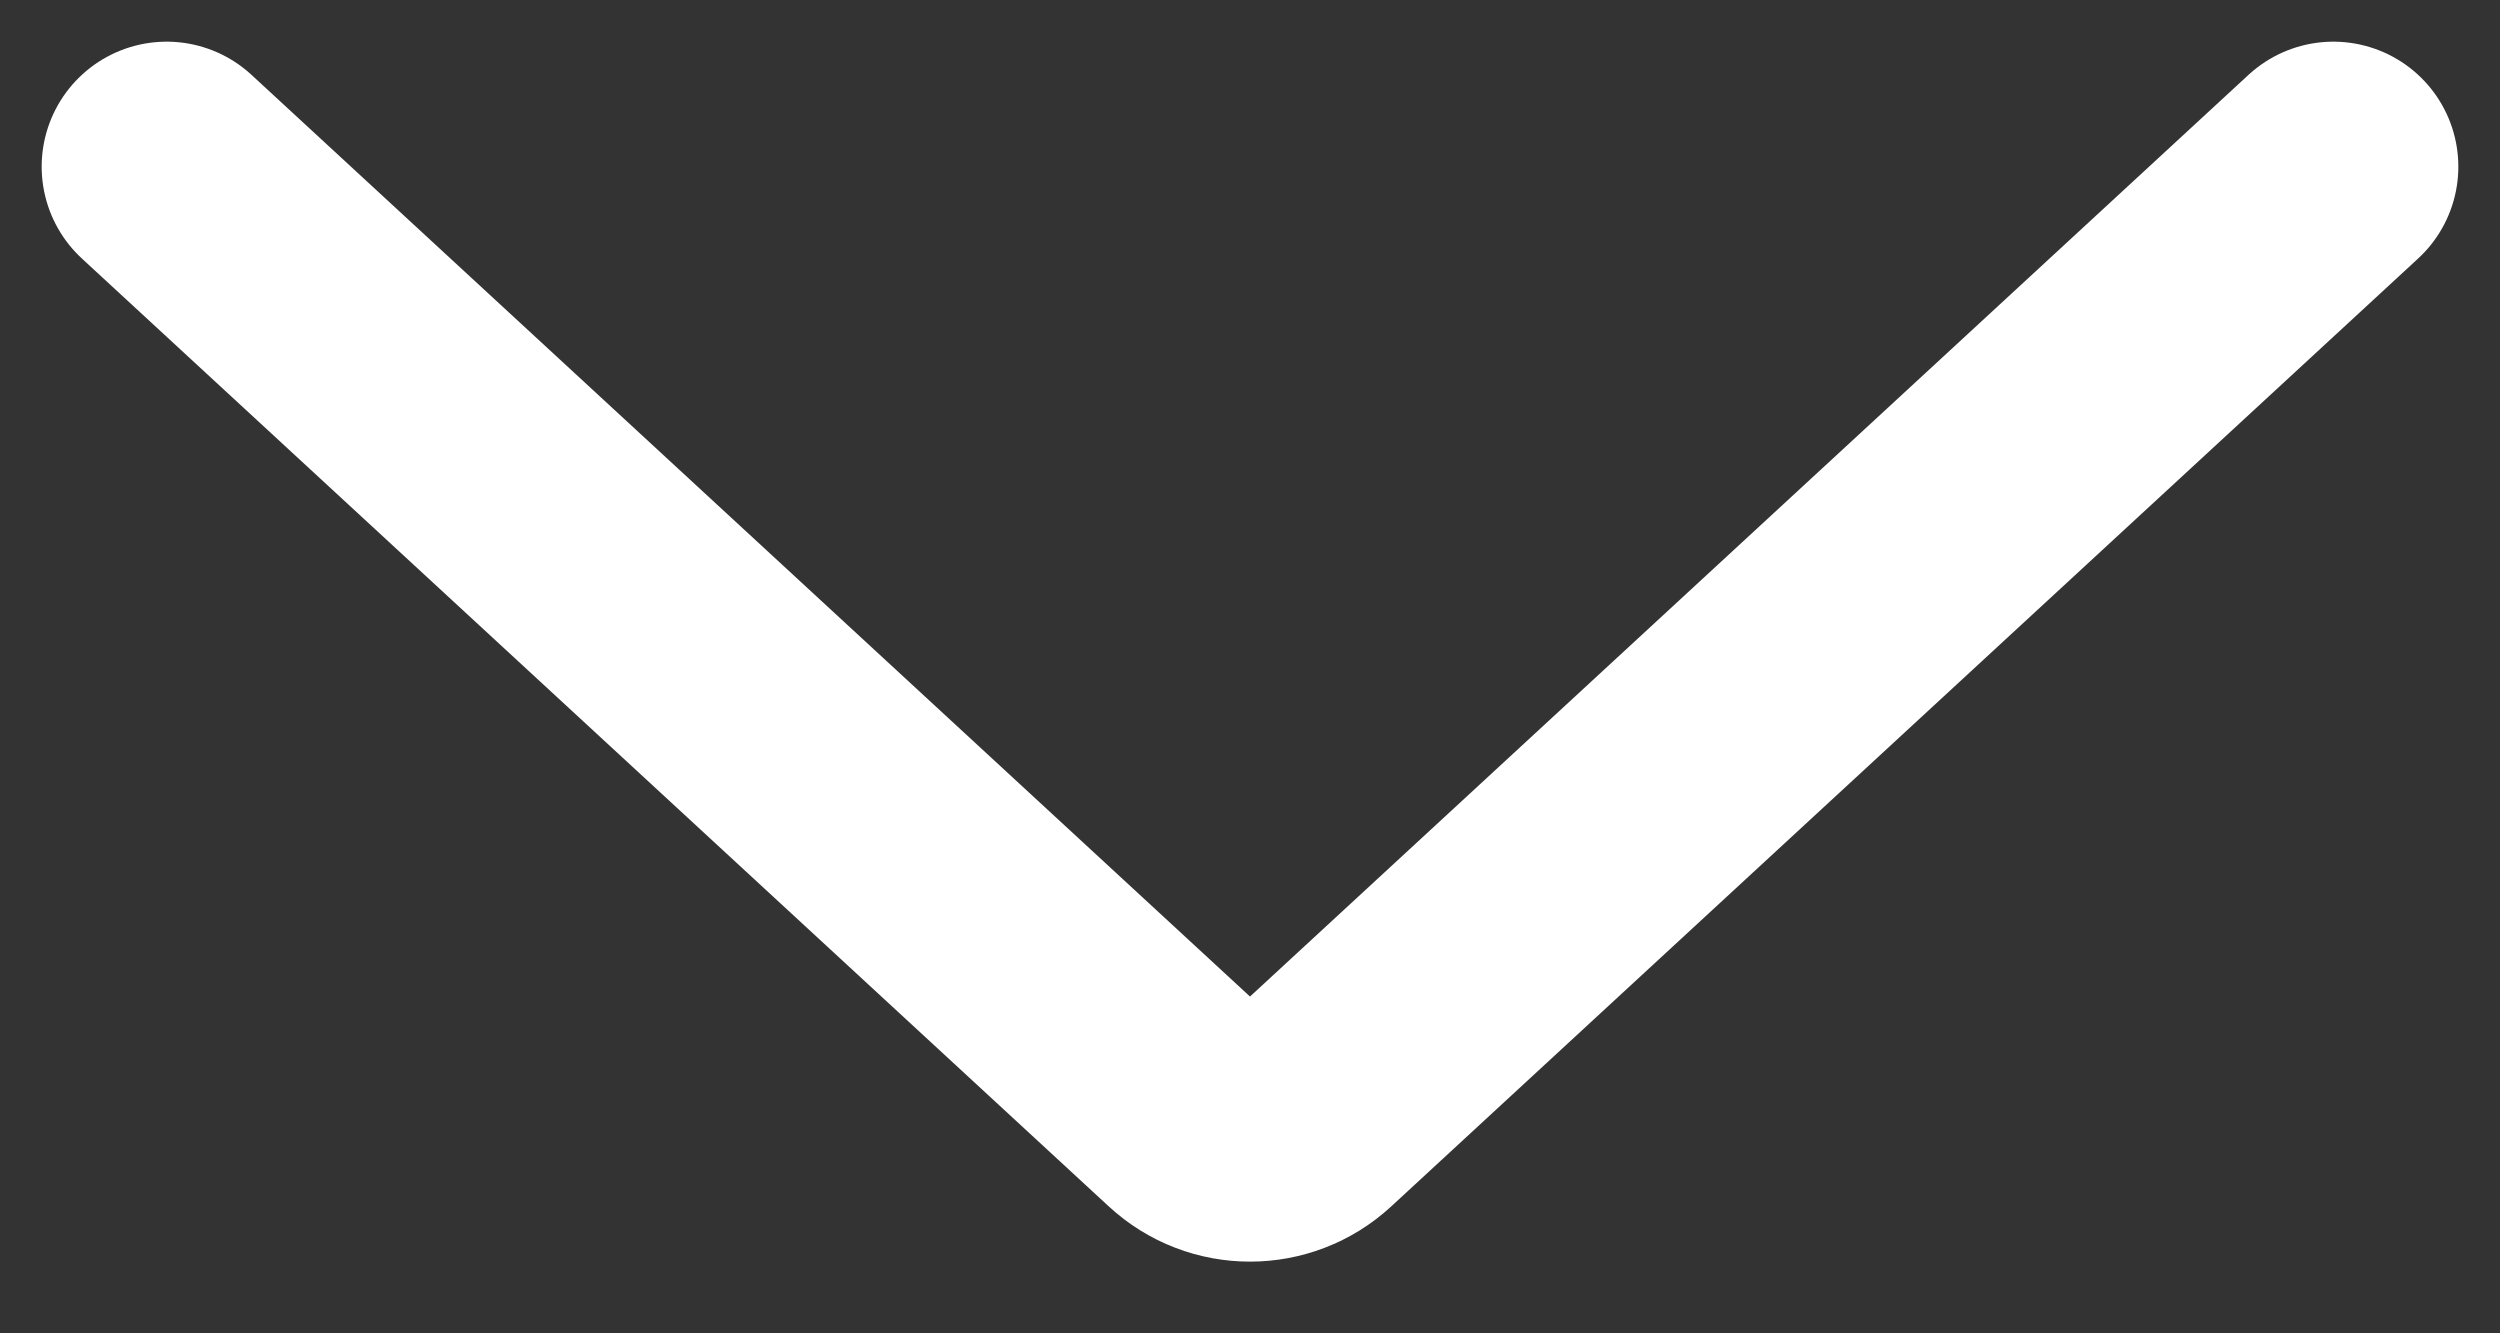 <svg width="15" height="8" viewBox="0 0 15 8" fill="none" xmlns="http://www.w3.org/2000/svg">
<rect x="0" y="0" width="15" height="8" fill="#333333" stroke="none"/>
<path d="M14 1L7.839 6.687C7.648 6.864 7.352 6.864 7.161 6.687L1 1" stroke="white" stroke-width="1.5" stroke-linecap="round"/>
</svg>
